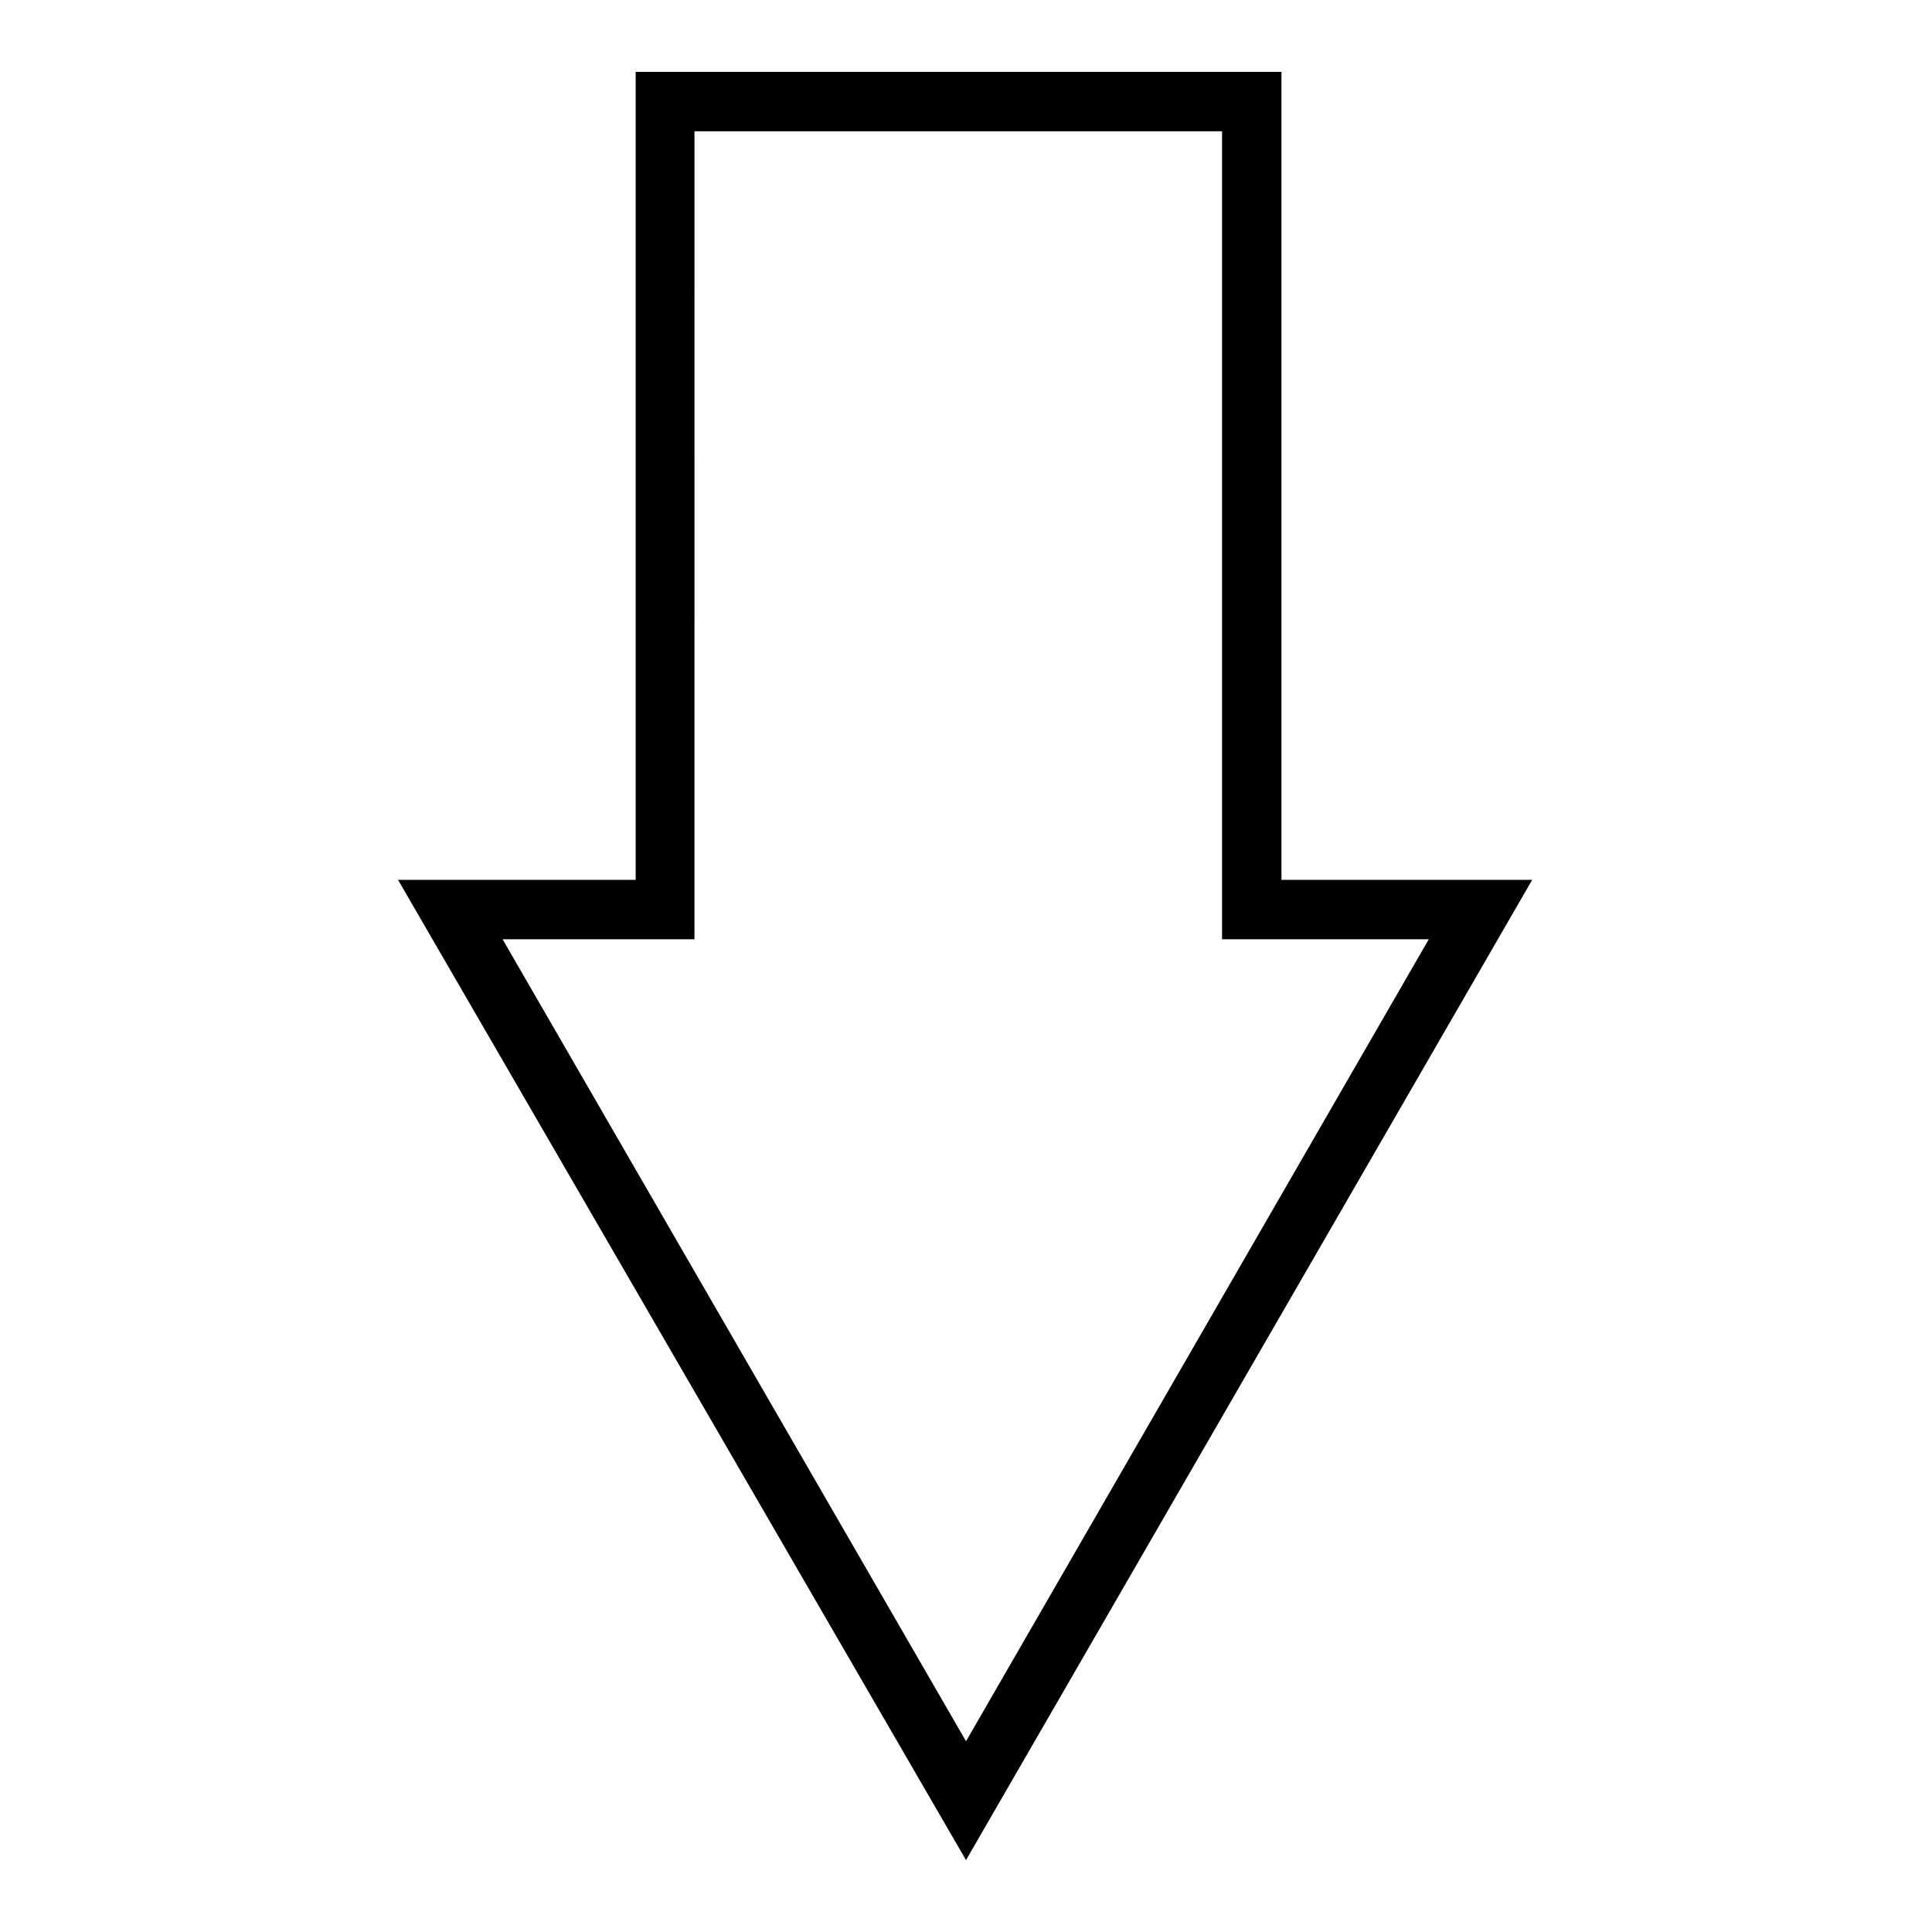 <?xml version="1.0" encoding="UTF-8"?>
<!-- The Best Svg Icon site in the world: iconSvg.co, Visit us! https://iconsvg.co -->
<svg fill="#000000" width="800px" height="800px" version="1.1" viewBox="144 144 512 512" xmlns="http://www.w3.org/2000/svg">
 <path d="m483.6 377.17v-214.12h-171.14v214.12h-62.977l150.52 259.78 150.04-259.78zm-206.41 15.742h50.852l0.004-214.12h139.81v214.12h54.789l-122.64 212.54z"/>
</svg>
